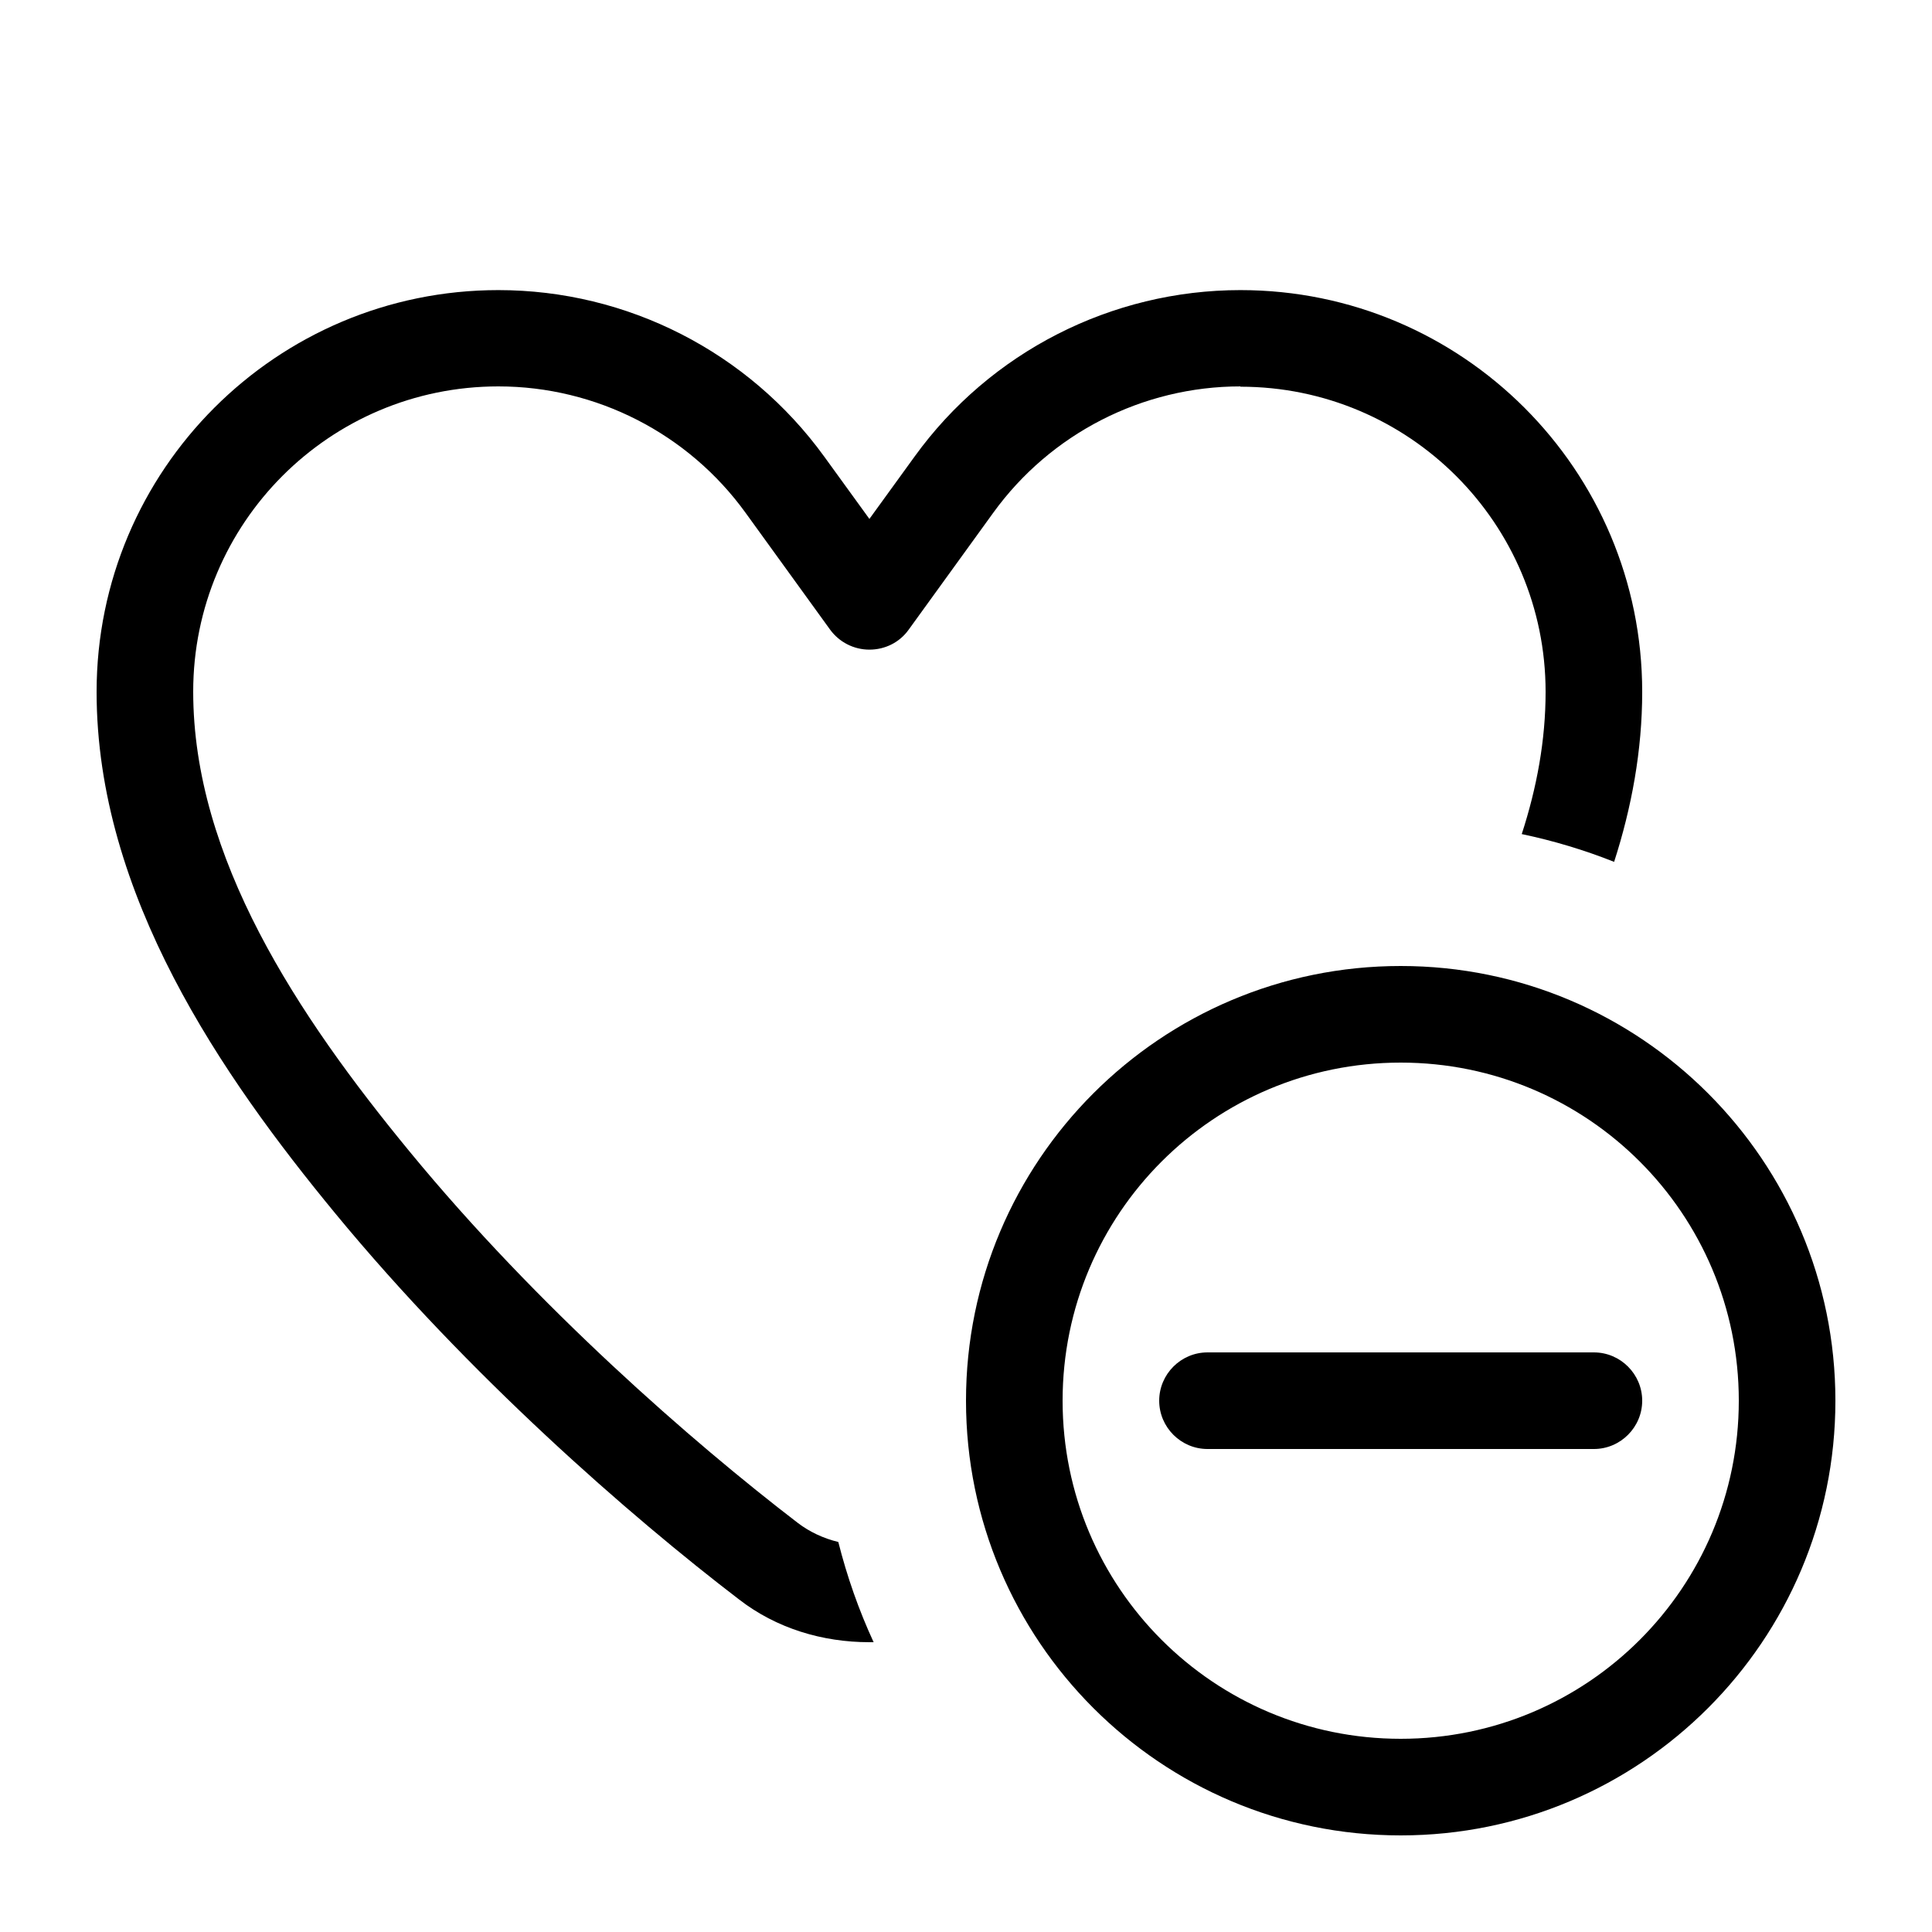 <svg xmlns="http://www.w3.org/2000/svg" viewBox="0 0 640 640"><!--! Font Awesome Pro 7.1.0 by @fontawesome - https://fontawesome.com License - https://fontawesome.com/license (Commercial License) Copyright 2025 Fonticons, Inc. --><path fill="currentColor" d="M410.9 128C378.5 128 348 143.6 329 169.9L301 208.6C298 212.8 293.2 215.2 288 215.2C282.8 215.2 278 212.7 275 208.6L247 169.9C228 143.6 197.5 128 165.1 128C109.2 128 64 173.3 64 229.1C64 284.1 98.4 336.2 135.8 381.6C177.9 432.8 229.2 477.6 264.3 504.5C268.1 507.4 272.7 509.6 277.7 510.8C280.6 522.3 284.5 533.4 289.4 544C288.9 544 288.5 544 288 544C272.4 544 257.2 539.4 244.9 529.9C208.4 502 155.2 455.5 111.1 402C73.6 356.5 32 296.5 32 229.2C32 155.7 91.6 96.1 165.1 96.1C207.8 96.1 247.9 116.6 273 151.2L288 171.9L303 151.2C328 116.6 368.2 96.1 410.9 96.1C484.4 96.1 544 155.7 544 229.2C544 248.6 540.5 267.5 534.7 285.5C524.9 281.6 514.6 278.5 504.1 276.3C509.1 260.9 512 245.2 512 229.2C512 173.3 466.7 128.1 410.9 128.1zM464 576C525.9 576 576 525.9 576 464C576 402.1 525.9 352 464 352C402.1 352 352 402.1 352 464C352 525.9 402.1 576 464 576zM464 320C543.5 320 608 384.5 608 464C608 543.5 543.5 608 464 608C384.5 608 320 543.5 320 464C320 384.5 384.5 320 464 320zM544 464C544 472.8 536.8 480 528 480L400 480C391.2 480 384 472.8 384 464C384 455.2 391.2 448 400 448L528 448C536.8 448 544 455.2 544 464z"/></svg>
